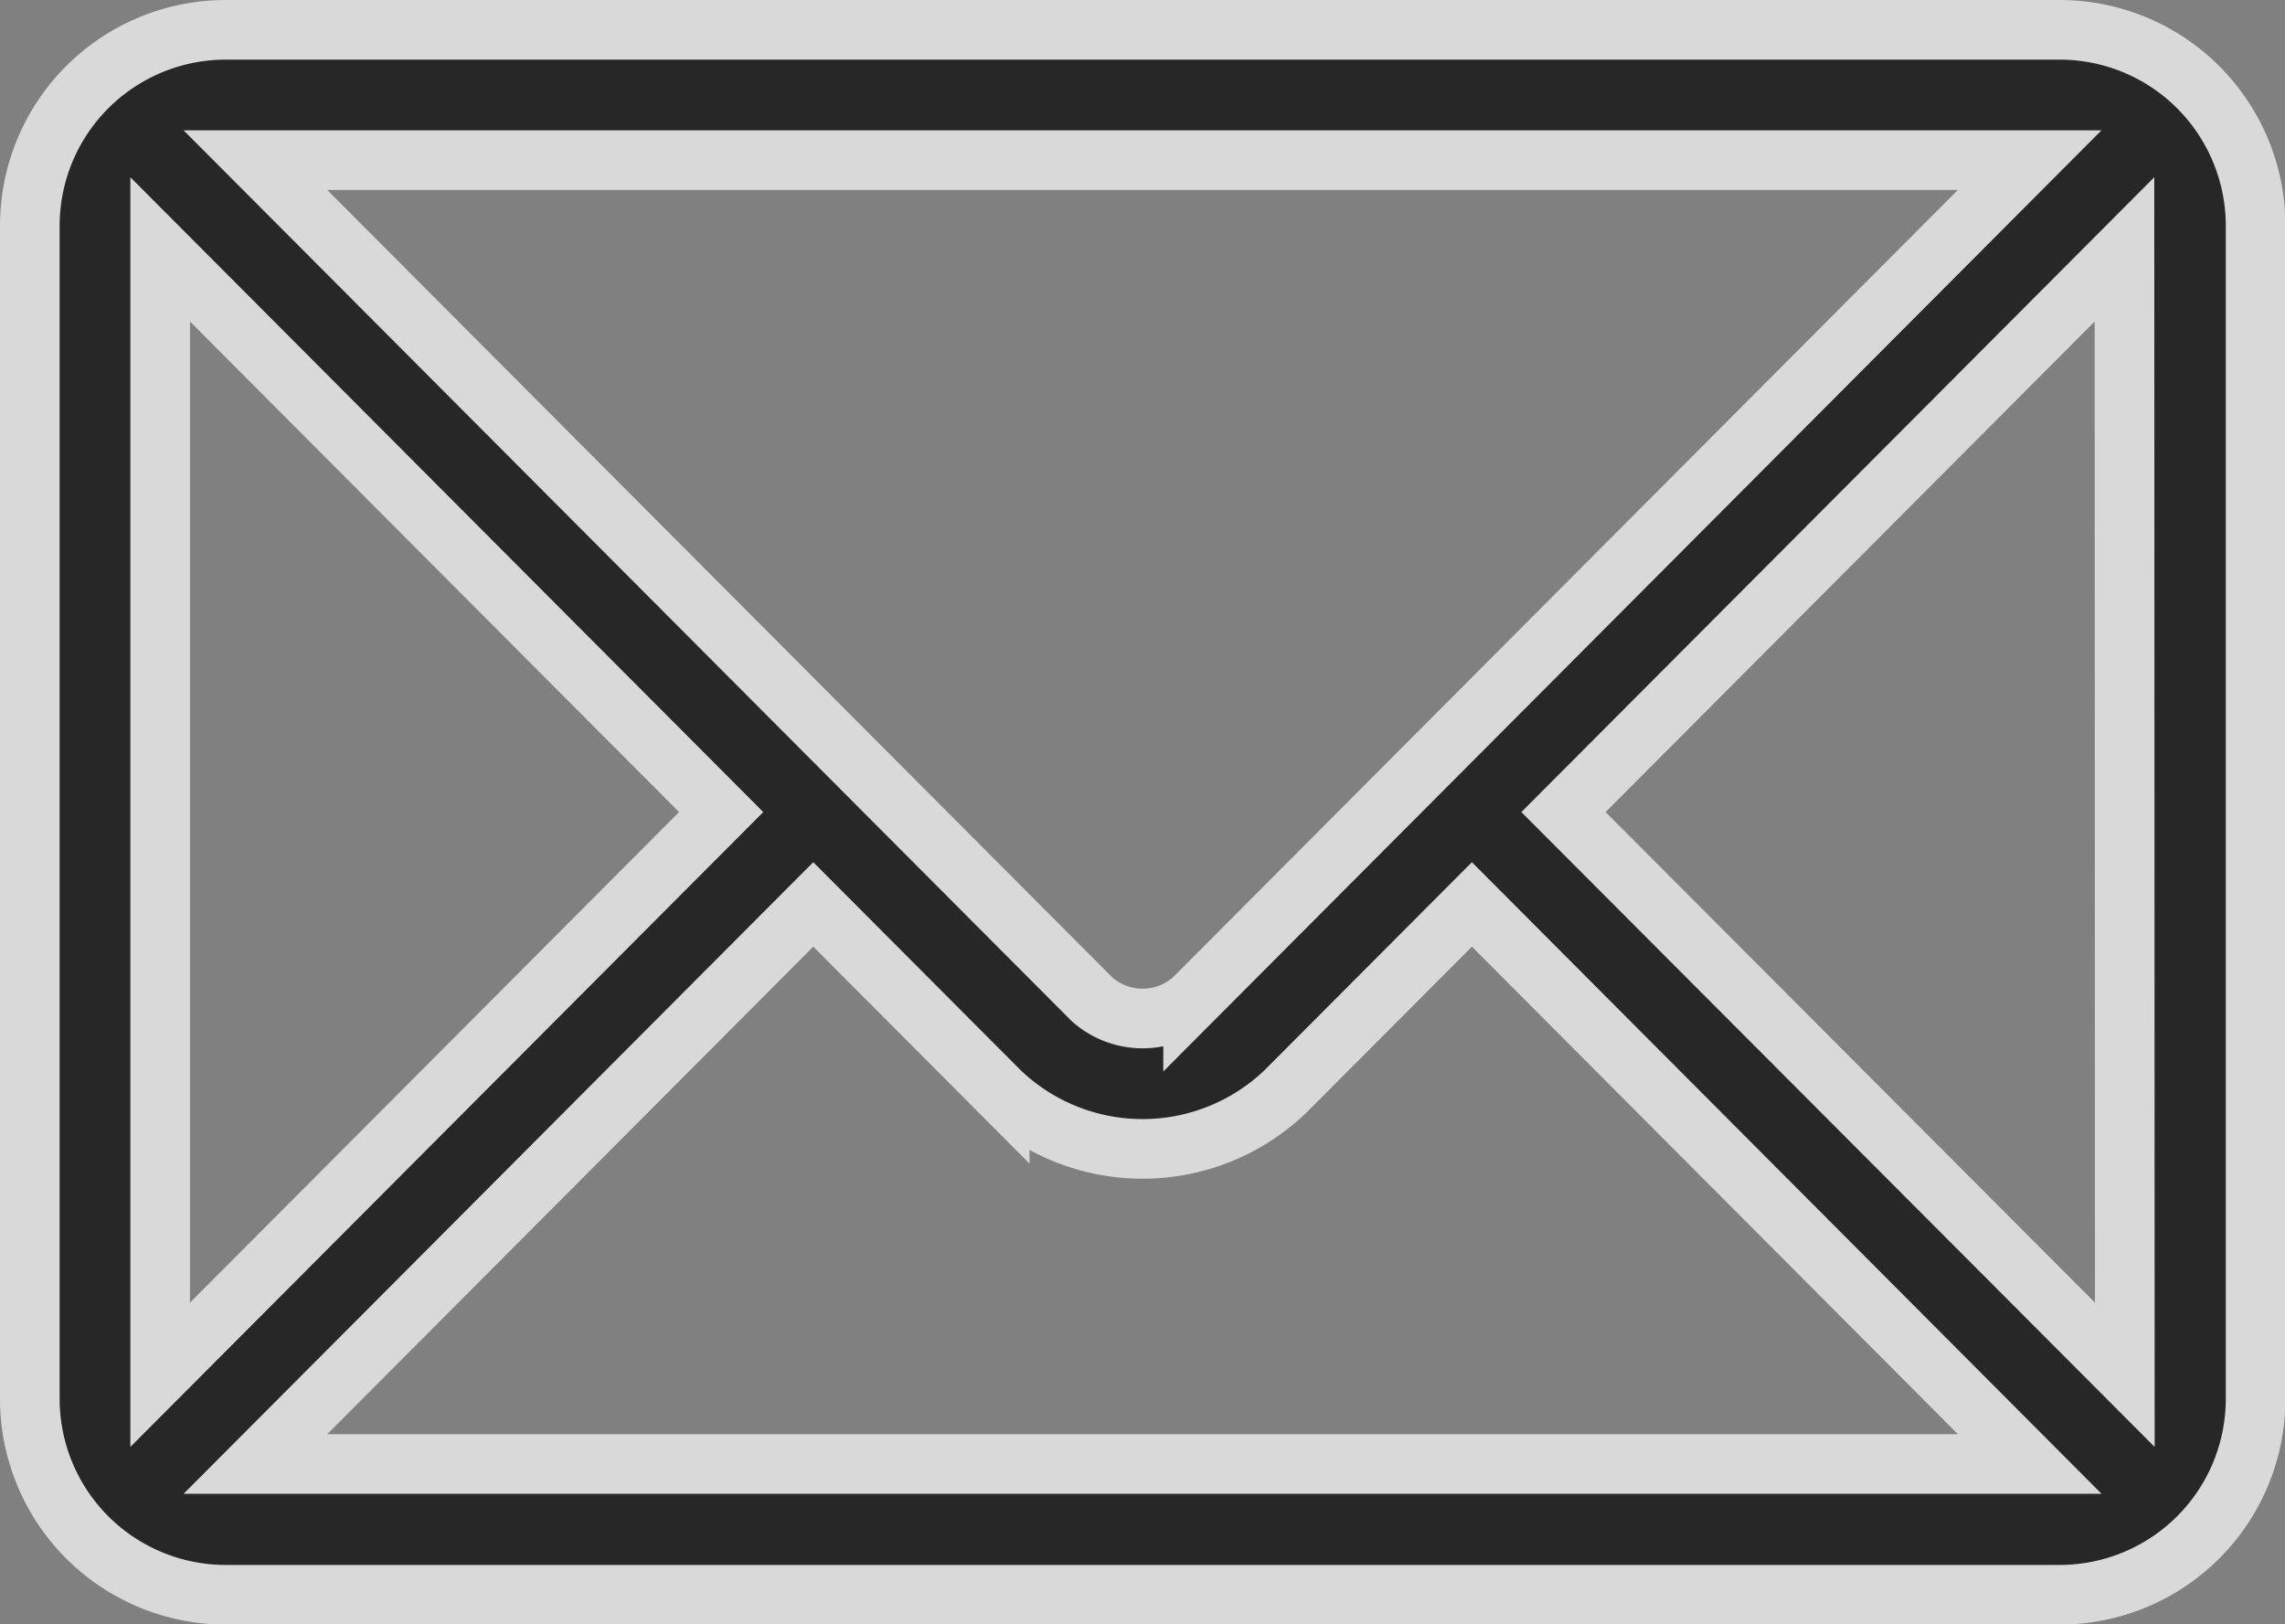 <svg xmlns="http://www.w3.org/2000/svg" width="26.818" height="19.064" viewBox="0 0 26.818 19.064">
  <rect x="0" y="0" width="26.818" height="19.064" fill="#808080" stroke="none"/>
  <g id="email" transform="translate(0.35 0.35)" opacity="0.696">
    <g id="Groupe_18435" data-name="Groupe 18435" transform="translate(0 0)">
      <path id="Tracé_22792" data-name="Tracé 22792" d="M23.823,76H2.3A2.3,2.3,0,0,0,0,78.3V92.069a2.3,2.3,0,0,0,2.3,2.3H23.823a2.3,2.3,0,0,0,2.3-2.3V78.3A2.3,2.3,0,0,0,23.823,76Zm-.352,1.53-9.818,9.85a.894.894,0,0,1-1.186,0L2.648,77.53ZM1.53,91.787V78.577l6.584,6.605Zm1.118,1.047,6.547-6.568,2.188,2.195a2.422,2.422,0,0,0,3.354,0l2.188-2.195,6.547,6.568Zm21.94-1.047L18,85.182l6.584-6.605Z" transform="translate(0 -76)" stroke="#fff" stroke-width="0.7"/>
    </g>
  </g>
</svg>
